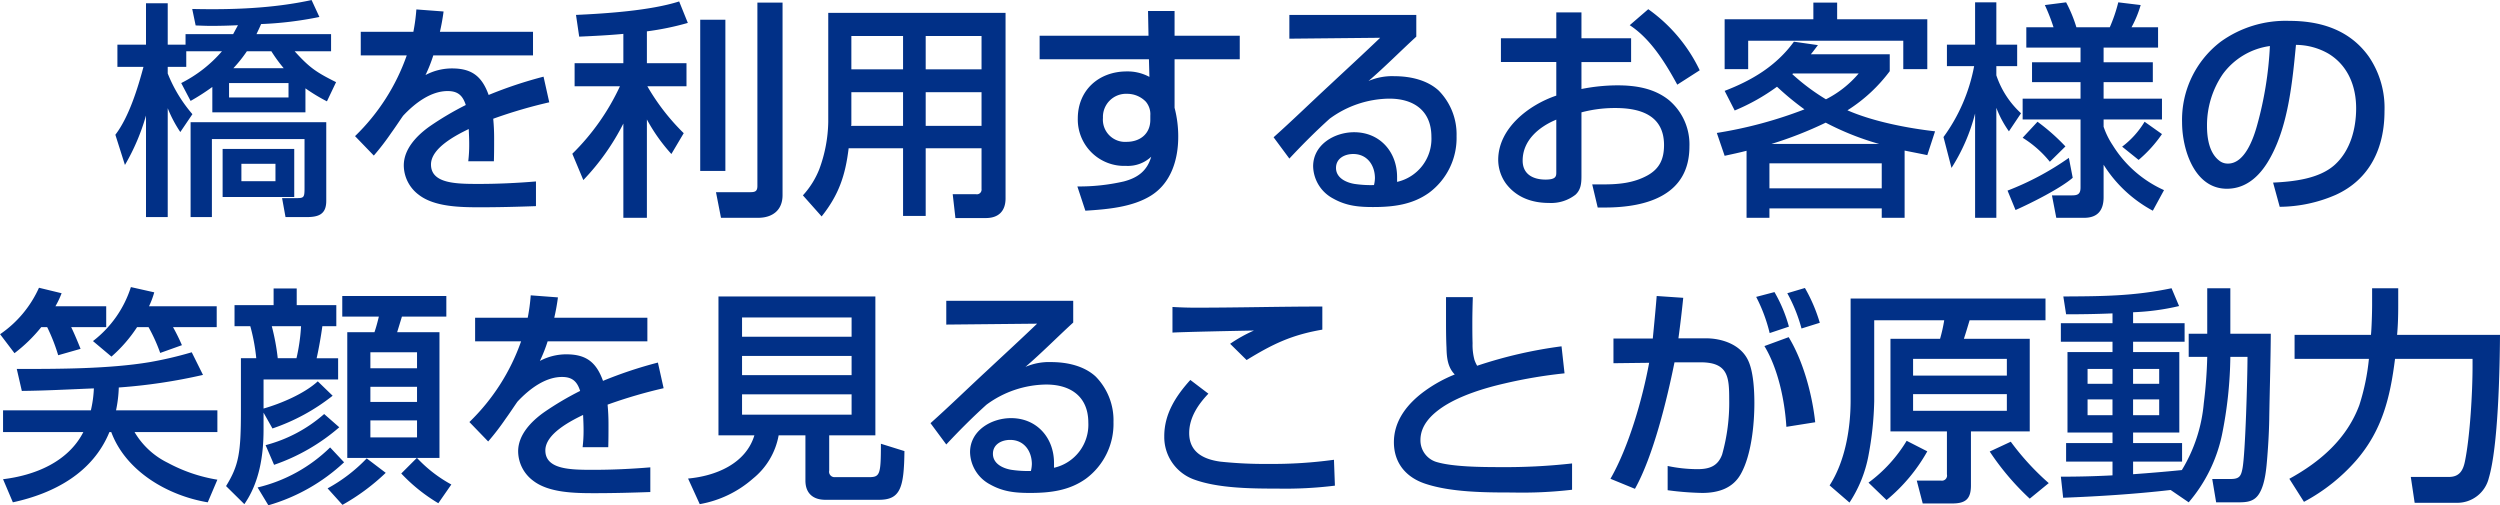 <svg xmlns="http://www.w3.org/2000/svg" width="524.66" height="106.06" viewBox="0 0 524.66 106.06">
  <defs>
    <style>
      .cls-1 {
        fill: #013087;
        fill-rule: evenodd;
      }
    </style>
  </defs>
  <path id="_02-interview--sec2--title" data-name="02-interview--sec2--title" class="cls-1" d="M1730.14,5135.92a27.571,27.571,0,0,1-8.55,6.67l1.97,3.75a47.007,47.007,0,0,0,4.56-2.93v5.33h19.54v-5.04a38.077,38.077,0,0,0,4.51,2.73l1.92-4.03c-4.13-2.06-5.57-3.02-8.69-6.48h7.64v-3.6h-15.65c0.33-.72.67-1.39,0.96-2.11a75.234,75.234,0,0,0,12.24-1.49l-1.64-3.55c-8.16,1.77-16.75,2.06-25.05,1.87l0.72,3.46c1.05,0.04,2.16.09,3.21,0.09,1.88,0,3.8-.05,5.67-0.14-0.34.62-.67,1.25-1.01,1.87h-9.99v2.21h-3.74v-8.69h-4.56v8.69h-6v4.66h5.47c-1.2,4.51-3.07,10.56-5.9,14.25l2.01,6.34a44.8,44.8,0,0,0,4.42-10.37v21.31h4.56v-22.85a26.46,26.46,0,0,0,2.64,5l2.54-3.75a29.859,29.859,0,0,1-5.18-8.54v-1.39h3.89v-3.27h7.49Zm5.23,0h5.14a30.751,30.751,0,0,0,2.59,3.55h-10.56A28.427,28.427,0,0,0,1735.37,5135.92Zm8.74,6.67v3.03h-12.48v-3.03h12.48Zm7.92,8.21h-28.47v19.92h4.47v-16.37h19.44v10.28c0,2.06-.15,2.11-1.88,2.11h-2.83l0.72,3.98h4.37c2.5,0,4.18-.52,4.18-3.4V5150.8Zm-6.72,5.62h-15.03v10.08h15.03v-10.08Zm-3.94,3.12v3.65h-7.15v-3.65h7.15Zm28.94-27.7h-11.04v4.95h9.65a43.7,43.7,0,0,1-10.85,16.94l3.94,4.08a51.716,51.716,0,0,0,3.65-4.75c0.91-1.25,1.68-2.45,2.49-3.6,2.64-2.83,5.95-5.19,9.36-5.19,2.16,0,3.17.96,3.8,2.93a62.952,62.952,0,0,0-7.69,4.56c-2.59,1.87-5.32,4.66-5.32,8.12a7.768,7.768,0,0,0,3.12,6.14c3.31,2.59,8.83,2.64,12.96,2.64,3.89,0,7.77-.1,11.66-0.24v-5.18c-3.98.33-8.01,0.52-12,.52-4.7,0-10.03-.04-10.03-4.08,0-3.45,5.23-6.14,7.92-7.44,0.05,1.06.1,2.11,0.1,3.17a28.961,28.961,0,0,1-.2,3.6h5.38c0.05-1.58.05-3.17,0.05-4.75a41.756,41.756,0,0,0-.19-4.18,101.946,101.946,0,0,1,11.76-3.45l-1.2-5.38a88.418,88.418,0,0,0-11.52,3.84c-1.4-3.89-3.51-5.57-7.68-5.57a11.821,11.821,0,0,0-5.57,1.39,31.232,31.232,0,0,0,1.63-4.12h20.93v-4.95h-19.54a42.537,42.537,0,0,0,.77-4.27l-5.71-.43A38.747,38.747,0,0,1,1770.31,5131.84Zm44.07,0.43v6.15h-10.23v4.85h9.51a48.342,48.342,0,0,1-9.99,14.16l2.31,5.52a49.188,49.188,0,0,0,8.4-11.86v19.78h4.94v-20.64a36.607,36.607,0,0,0,5.14,7.25l2.59-4.37a45.643,45.643,0,0,1-7.63-9.84h8.21v-4.85h-8.31v-6.68a58.18,58.18,0,0,0,8.59-1.77l-1.82-4.51c-6,1.92-15.27,2.54-21.65,2.83l0.67,4.56C1808.23,5132.71,1811.3,5132.56,1814.38,5132.27Zm33.41-6.57h-5.28v38.5c0,1.1-.48,1.29-1.49,1.29h-7.2l1.05,5.38h7.78c3.02,0,5.14-1.59,5.14-4.75V5125.7Zm-12,3.6h-5.28v31.73h5.28V5129.3Zm53.76,26.98v8.54a0.987,0.987,0,0,1-1.16,1.1h-4.89l0.57,5h6.39c2.64,0,4.13-1.44,4.13-4.13v-38.93h-37.21v22.89a29.91,29.91,0,0,1-1.87,9.89,17.776,17.776,0,0,1-3.45,5.52l3.93,4.42c3.6-4.51,4.99-8.64,5.67-14.3h11.42v14.2h4.75v-14.2h11.72Zm0-23.57v7h-11.72v-7h11.72Zm-16.47,0v7h-10.85v-7h10.85Zm16.47,11.8v7.06h-11.72v-7.06h11.72Zm-27.37,7.06c0-.1.05-0.19,0.05-0.29v-6.77h10.85v7.06h-10.9Zm62.41-18.91h-22.85v4.94h22.94l0.1,3.7a9.617,9.617,0,0,0-4.75-1.15c-5.86,0-10.28,3.93-10.28,9.88a9.74,9.74,0,0,0,10.13,9.94,7.145,7.145,0,0,0,5.28-1.92c-0.86,2.98-2.83,4.42-5.76,5.19a41.946,41.946,0,0,1-9.74,1.05l1.68,5.09c4.56-.29,9.84-0.72,13.77-3.17,4.23-2.64,5.72-7.58,5.72-12.34a23.706,23.706,0,0,0-.77-6.09V5137.6h13.68v-4.94h-13.68v-5.19h-5.57Zm0.38,16.75v0.91c0,2.93-2.16,4.61-4.99,4.61a4.665,4.665,0,0,1-4.95-5.04,4.849,4.849,0,0,1,5.09-5.04,5.439,5.439,0,0,1,3.89,1.63A4.081,4.081,0,0,1,1924.97,5149.41Zm29.18-21.12v4.99l19.06-.19c-3.5,3.36-7.06,6.62-10.61,9.94-3.94,3.64-7.78,7.39-11.76,10.94l3.31,4.47c2.69-2.88,5.47-5.67,8.45-8.36a21.485,21.485,0,0,1,12.53-4.22c5.14,0,8.83,2.54,8.83,8.01a9.258,9.258,0,0,1-7.2,9.46v-1.01c0-5.28-3.6-9.41-9.02-9.41-4.13,0-8.6,2.6-8.6,7.16a7.858,7.858,0,0,0,4.23,6.77c2.73,1.53,5.28,1.77,8.35,1.77,4.23,0,8.21-.48,11.71-2.97a14.307,14.307,0,0,0,5.81-11.91,13.071,13.071,0,0,0-3.74-9.55c-2.45-2.26-6.05-3.03-9.31-3.03a12.5,12.5,0,0,0-5.43,1.01c3.46-2.97,6.67-6.24,10.03-9.31v-4.56h-26.64Zm17.76,35.71a23.342,23.342,0,0,1-4.08-.24c-1.73-.28-3.89-1.24-3.89-3.36,0-2.01,1.83-2.92,3.61-2.92,2.97,0,4.56,2.4,4.56,5.08A6.669,6.669,0,0,1,1971.91,5164Zm53.67-33.55c4.41,2.88,7.49,7.92,9.98,12.48l4.71-3.02a33.268,33.268,0,0,0-10.8-12.82Zm-15.41,2.74h-11.62v4.99h11.62v7.05c-5.71,1.92-12.19,6.82-12.19,13.49a8.576,8.576,0,0,0,1.72,5.09c2.21,2.83,5.43,3.94,8.93,3.94a8.322,8.322,0,0,0,5.57-1.73c1.15-1.06,1.25-2.45,1.25-3.89v-13.39a27.333,27.333,0,0,1,7.15-.91c5.28,0,10.18,1.58,10.18,7.77,0,2.84-.87,4.9-3.41,6.34-3.02,1.68-6.19,1.92-9.5,1.92h-2.16l1.15,4.85h1.53c4.42,0,8.98-.67,12.34-2.69,3.22-1.92,5.38-5.09,5.38-10.13a12.148,12.148,0,0,0-4.28-9.7c-3.07-2.49-6.96-3.12-10.84-3.12a39.355,39.355,0,0,0-7.54.77v-5.66h10.42v-4.99h-10.42v-5.43h-5.28v5.43Zm0,28.17c0,0.82-.1,1.49-2.26,1.49-2.59,0-4.8-1.1-4.8-3.98,0-4.28,3.46-7.11,7.06-8.6v11.09Zm53.95-35.66v3.5H2045.5v10.47h4.94v-5.96h32.55v5.96h5.04V5129.2h-18.92v-3.5h-4.99Zm7.15,22.61a33.087,33.087,0,0,0,8.88-8.21v-3.55h-16.56c0.53-.63,1.01-1.3,1.49-1.92l-5.04-.72c-3.7,5.08-8.78,8.11-14.54,10.32l2.11,4.12a42.648,42.648,0,0,0,8.88-4.99,58.1,58.1,0,0,0,5.76,4.75,90.227,90.227,0,0,1-18.39,4.95l1.64,4.8c1.53-.34,3.12-0.67,4.6-1.06v14.07h4.8v-1.97h23.57v1.97h4.8v-14.11c1.59,0.33,3.17.62,4.76,0.96l1.63-5C2083.8,5152.05,2076.65,5150.66,2071.27,5148.31Zm-11.57-7.59,0.15-.14h13.78a22.068,22.068,0,0,1-6.87,5.42A44.018,44.018,0,0,1,2059.7,5140.72Zm7.01,10.18a57.914,57.914,0,0,0,11.19,4.46h-22.56A80.537,80.537,0,0,0,2066.71,5150.9Zm11.76,8.54v5.24H2054.9v-5.24h23.57Zm46.56,0.29a27.6,27.6,0,0,0,10.33,9.65l2.35-4.32a24.375,24.375,0,0,1-10.76-9.41,16.578,16.578,0,0,1-1.92-3.89v-1.53h12.25v-4.37h-12.25v-3.46h10.33v-4.17h-10.33v-3.08h11.43v-4.27h-5.57a22.862,22.862,0,0,0,1.92-4.66l-4.7-.57a32.52,32.52,0,0,1-1.78,5.23h-7.01a28.8,28.8,0,0,0-2.16-5.23l-4.46.57a39.819,39.819,0,0,1,1.82,4.66h-5.71v4.27h11.38v3.08h-10.18v4.17h10.18v3.46h-12.15v4.37h12.15v14.25c0,1.3-.48,1.68-1.73,1.68h-4.27l0.91,4.71h5.85c2.84,0,4.08-1.59,4.08-4.32v-6.82Zm-27.17-20.69a36.607,36.607,0,0,1-6.43,14.88l1.68,6.48a39.027,39.027,0,0,0,4.95-11.42v21.89h4.46v-23.09a21.869,21.869,0,0,0,2.64,4.94l2.54-3.79a18.9,18.9,0,0,1-5.18-7.97v-1.92h4.37v-4.51h-4.37v-8.88h-4.46v8.88h-5.91v4.51h5.71Zm15.89,20.07,3.27-3.22a42.577,42.577,0,0,0-5.86-5.18l-3.12,3.36A22.629,22.629,0,0,1,2113.75,5159.11Zm23.53-5.81-3.65-2.59a18.394,18.394,0,0,1-4.71,5.23l3.46,2.78A27.452,27.452,0,0,0,2137.28,5153.3Zm-30.73,15.94c3.27-1.44,9.46-4.56,12-6.77l-0.81-4.18a59.374,59.374,0,0,1-12.87,6.87Zm55.44-.68a29.912,29.912,0,0,0,11.72-2.49c7.24-3.27,10.27-9.94,10.27-17.57a19.1,19.1,0,0,0-3.27-11.43c-3.98-5.61-10.08-7.53-16.7-7.53a23.315,23.315,0,0,0-14.4,4.37,20.606,20.606,0,0,0-8.11,16.94c0,5.57,2.54,13.92,9.4,13.92,4.42,0,7.35-3.17,9.27-6.81,3.65-6.77,4.51-15.85,5.23-23.38a13.783,13.783,0,0,1,6.87,1.87c4.08,2.5,5.76,6.86,5.76,11.42,0,4.28-1.2,8.89-4.47,11.86s-8.69,3.55-12.96,3.75Zm-2.06-33.74a75.14,75.14,0,0,1-2.69,16.65c-0.77,2.79-2.59,8.02-6.1,8.02a2.881,2.881,0,0,1-1.58-.43c-2.35-1.58-2.83-4.85-2.83-7.49a19.007,19.007,0,0,1,3.31-10.85A14.733,14.733,0,0,1,2159.93,5134.82Zm-447.6,58.99h2.4a34.975,34.975,0,0,1,2.45,5.42l4.56-1.63a41.588,41.588,0,0,0-1.87-3.79h9.17v-4.37h-14.21a17.58,17.58,0,0,0,1.1-2.93l-4.9-1.1a23.1,23.1,0,0,1-7.96,11.33l3.88,3.26A29.93,29.93,0,0,0,1712.33,5193.81Zm-20.11,0h1.24a38.364,38.364,0,0,1,2.31,5.9l4.7-1.34c-0.62-1.54-1.25-3.07-1.97-4.56h7.35v-4.37h-10.66a19.563,19.563,0,0,0,1.3-2.74l-4.75-1.15a23.424,23.424,0,0,1-8.16,9.75l3.02,3.98A31.961,31.961,0,0,0,1692.22,5193.81Zm16.27,12.67a115.737,115.737,0,0,0,17.67-2.64l-2.36-4.75a79.765,79.765,0,0,1-8.78,2.06c-8.59,1.44-19.2,1.44-27.94,1.44l1.06,4.61c5.04-.05,10.08-0.33,15.12-0.53a24.48,24.48,0,0,1-.63,4.61H1684.2v4.56h16.85c-3.22,6.29-10.18,9.08-16.85,9.89l2.06,4.85c8.64-1.87,16.76-6.19,20.26-14.74h0.39c3.07,8.26,11.9,13.35,20.25,14.74l2.02-4.75a33.144,33.144,0,0,1-10.42-3.55,16.465,16.465,0,0,1-6.96-6.44h17.38v-4.56h-21.27A27.118,27.118,0,0,0,1708.49,5206.48Zm30.38,5.28,1.87,3.32a42.12,42.12,0,0,0,12.63-6.87l-3.12-3.02c-2.83,2.59-7.68,4.65-11.38,5.71v-6.1h15.65v-4.46h-4.51c0.43-1.83.96-4.9,1.2-6.72h2.93v-4.42h-8.31v-3.5h-4.85v3.5h-8.2v4.42h3.31a39.814,39.814,0,0,1,1.25,6.72h-3.22v11.04c0,8.83-.43,11.42-3.12,15.79l3.84,3.79c3.17-4.56,4.03-10.22,4.03-15.64v-3.56Zm36.68,19.01,2.73-3.93a28.355,28.355,0,0,1-7.2-5.57h4.71v-26.4h-8.88l1-3.27h9.32v-4.32h-21.84v4.32h7.68c-0.29,1.2-.53,2.11-0.92,3.27h-5.71v26.4h14.59l-3.26,3.26A35.736,35.736,0,0,0,1775.55,5230.77Zm-28.81-37.15a39.283,39.283,0,0,1-.96,6.72h-3.93a46.749,46.749,0,0,0-1.25-6.72h6.14Zm24.34,5.47v3.36h-9.79v-3.36h9.79Zm0,7.25v3.17h-9.79v-3.17h9.79Zm-16.32,8.49-3.17-2.78a30.167,30.167,0,0,1-12.29,6.53l1.78,4.13A41.475,41.475,0,0,0,1754.76,5214.83Zm16.32-1.44v3.56h-9.79v-3.56h9.79Zm-15.31,8.79-2.93-3.12a32.486,32.486,0,0,1-15.22,8.4l2.26,3.74A39.114,39.114,0,0,0,1755.77,5222.18Zm-0.34,8.93a44.675,44.675,0,0,0,9.08-6.72l-3.99-3.03a33.449,33.449,0,0,1-8.21,6.29Zm38.88-39.27h-11.04v4.95h9.65a43.7,43.7,0,0,1-10.85,16.94l3.94,4.08a51.716,51.716,0,0,0,3.65-4.75c0.91-1.25,1.68-2.45,2.49-3.6,2.64-2.83,5.95-5.19,9.36-5.19,2.16,0,3.17.96,3.8,2.93a62.952,62.952,0,0,0-7.69,4.56c-2.59,1.87-5.32,4.66-5.32,8.12a7.768,7.768,0,0,0,3.12,6.14c3.31,2.59,8.83,2.64,12.96,2.64,3.89,0,7.77-.1,11.66-0.24v-5.18c-3.98.33-8.01,0.52-12,.52-4.7,0-10.03-.04-10.03-4.08,0-3.45,5.23-6.14,7.92-7.44,0.05,1.06.1,2.11,0.1,3.17a28.961,28.961,0,0,1-.2,3.6h5.38c0.05-1.58.05-3.17,0.05-4.75a41.756,41.756,0,0,0-.19-4.18,101.946,101.946,0,0,1,11.76-3.45l-1.2-5.38a88.418,88.418,0,0,0-11.52,3.84c-1.4-3.89-3.51-5.57-7.68-5.57a11.821,11.821,0,0,0-5.57,1.39,31.232,31.232,0,0,0,1.63-4.12h20.93v-4.95h-19.54a42.537,42.537,0,0,0,.77-4.27l-5.71-.43A38.747,38.747,0,0,1,1794.31,5191.84Zm58.28,24.68v9.5c0,2.64,1.58,4.03,4.17,4.03h11.28c4.47,0,5.24-2.49,5.33-10.22l-4.94-1.54c0,6.53-.2,7.01-2.55,7.01h-7.15a1.141,1.141,0,0,1-1.15-1.39v-7.39h9.69v-29.14h-32.93v29.14h7.54c-1.82,6-8.16,8.54-13.92,9.07l2.45,5.37a22.9,22.9,0,0,0,11.18-5.37,15.079,15.079,0,0,0,5.38-9.07h5.62Zm9.69-24.73v4.04h-22.99v-4.04h22.99Zm0,8.07v4.03h-22.99v-4.03h22.99Zm0,8.06v4.27h-22.99v-4.27h22.99Zm19.87-19.63v4.99l19.06-.19c-3.5,3.36-7.06,6.62-10.61,9.94-3.94,3.64-7.78,7.39-11.76,10.94l3.31,4.47c2.69-2.88,5.47-5.67,8.45-8.36a21.485,21.485,0,0,1,12.53-4.22c5.14,0,8.83,2.54,8.83,8.01a9.258,9.258,0,0,1-7.2,9.46v-1.01c0-5.28-3.6-9.41-9.02-9.41-4.13,0-8.6,2.6-8.6,7.16a7.858,7.858,0,0,0,4.23,6.77c2.73,1.53,5.28,1.77,8.35,1.77,4.23,0,8.21-.48,11.71-2.97a14.307,14.307,0,0,0,5.81-11.91,13.071,13.071,0,0,0-3.74-9.55c-2.45-2.26-6.05-3.03-9.31-3.03a12.5,12.5,0,0,0-5.43,1.01c3.46-2.97,6.67-6.24,10.03-9.31v-4.56h-26.64Zm17.76,35.71a23.342,23.342,0,0,1-4.08-.24c-1.73-.28-3.89-1.24-3.89-3.36,0-2.01,1.83-2.92,3.61-2.92,2.97,0,4.56,2.4,4.56,5.08A6.669,6.669,0,0,1,1899.91,5224Zm29.71-34.42v5.38c2.36-.14,14.21-0.38,17.09-0.43a30.581,30.581,0,0,0-4.99,2.78l3.46,3.41c5.47-3.36,9.45-5.28,15.89-6.38v-4.85c-8.84,0-17.72.24-26.55,0.24C1932.89,5189.73,1931.26,5189.68,1929.62,5189.58Zm3.75,15.32c-3.03,3.36-5.47,7.1-5.47,11.81a9.462,9.462,0,0,0,6.09,9.02c5.09,1.92,12.2,1.97,17.67,1.97a85.052,85.052,0,0,0,12.05-.62l-0.2-5.43a94.581,94.581,0,0,1-13.77.87,88.394,88.394,0,0,1-10.08-.48c-3.51-.48-6.53-1.97-6.53-6,0-3.22,1.87-6.01,4.03-8.26Zm53.66-17.38v4.37c0,2.06,0,4.18.1,6.24,0.05,2.11.24,4.08,1.73,5.62a29.241,29.241,0,0,0-6.34,3.5c-3.55,2.59-6.43,6.14-6.43,10.71,0,4.36,2.54,7.39,6.62,8.73,5.38,1.78,12.39,1.83,18.2,1.83a90.918,90.918,0,0,0,12.57-.58v-5.52a125.464,125.464,0,0,1-15.02.77c-4.03,0-10.13-.05-13.54-1.11a4.741,4.741,0,0,1-3.26-4.56c0-2.93,2.01-5.23,4.99-7.15,3.41-2.16,8.11-3.7,12.72-4.75a100.463,100.463,0,0,1,12.53-2.11l-0.63-5.67a93.957,93.957,0,0,0-17.71,4.08,7.239,7.239,0,0,1-.57-1.25,12.114,12.114,0,0,1-.39-3.45c-0.05-1.59-.05-3.27-0.05-4.37,0-1.78.05-3.55,0.1-5.33h-5.62Zm75.32-1.92-3.7,1.1a32.766,32.766,0,0,1,2.98,7.4l3.84-1.2A33.871,33.871,0,0,0,2062.35,5185.6Zm-6.39.86-3.84,1.01a33.43,33.43,0,0,1,2.83,7.59l4.04-1.35A30.393,30.393,0,0,0,2055.96,5186.46Zm-25.54,9.75h-8.25v5.18l7.49-.09c-1.4,7.58-4.28,17.66-8.12,24.34l5.14,2.11c3.84-6.87,6.72-18.72,8.3-26.55h5.48c5.81,0,6,3.12,6,7.87a40.261,40.261,0,0,1-1.49,11.48c-0.91,2.49-2.74,3.07-5.18,3.07a30.506,30.506,0,0,1-6.25-.67v5.09a63.207,63.207,0,0,0,7.25.57c3.36,0,6.48-.96,8.16-4.08,2.16-3.93,2.79-10.27,2.79-14.78,0-2.6-.19-6.58-1.3-8.93-1.53-3.31-5.42-4.66-8.88-4.66h-5.76c0.38-2.78.72-5.66,1.01-8.5l-5.57-.38C2031,5190.26,2030.71,5193.23,2030.42,5196.21Zm28.52-.29-5.09,1.87c2.88,4.76,4.27,11.43,4.61,16.95l6.05-.96C2063.88,5207.97,2062.01,5200.96,2058.94,5195.92Zm53.9-3.55v-4.56h-40.9v21.41c0,5.9-1.15,12.77-4.41,17.81l4.17,3.6a26.854,26.854,0,0,0,3.99-9.89,68.172,68.172,0,0,0,1.2-11.38v-16.99h14.69a31.928,31.928,0,0,1-.87,3.89H2080.3v19.44h11.85v9.02a1.073,1.073,0,0,1-1.24,1.3h-5.09l1.25,4.8h6.19c2.78,0,3.93-.91,3.93-3.79V5215.7h12.34v-19.44h-13.82c0.43-1.3.81-2.59,1.2-3.89h15.93Zm-8.11,8.11v3.51h-19.68v-3.51h19.68Zm0,7.39v3.51h-19.68v-3.51h19.68Zm-25.25,22.23a36.03,36.03,0,0,0,8.55-10.22l-4.33-2.21a30.385,30.385,0,0,1-8.01,8.78Zm34.04-3.55a54.089,54.089,0,0,1-7.97-8.69l-4.42,2.06a54.533,54.533,0,0,0,8.4,9.89Zm25.58,1.44,3.79,2.59a31.849,31.849,0,0,0,6.96-14.06,87.021,87.021,0,0,0,1.78-16.47h3.6c0,4.03-.44,20.4-1.06,23.47-0.29,1.49-.62,2.16-2.4,2.16h-3.94l0.82,4.9h4.56c1.87,0,3.5-.1,4.56-1.97,1.2-2.06,1.44-5.33,1.63-7.73,0.2-2.54.34-5.04,0.39-7.58,0.09-6.05.29-12.05,0.33-18.1h-8.49v-9.55h-4.85v9.55h-3.89v4.85h3.89a95.888,95.888,0,0,1-.72,9.7,32.48,32.48,0,0,1-4.61,14.06q-5.115.51-10.23,0.87v-2.64h10.28v-3.89h-10.28v-2.21h9.7v-16.9h-9.7v-2.16h10.81v-3.89h-10.81v-2.3a50.1,50.1,0,0,0,9.65-1.3l-1.58-3.74c-8.02,1.68-14.64,1.68-22.71,1.73l0.58,3.74c3.22,0,6.48-.05,9.74-0.19v2.06h-10.84v3.89h10.84v2.16h-9.45v16.9h9.45v2.21h-9.74v3.89h9.74v2.88c-3.6.19-7.2,0.28-10.84,0.28l0.48,4.42C2124.07,5229.33,2131.61,5228.85,2139.1,5227.99Zm-12.2-25.4v3.12h-5.23v-3.12h5.23Zm9.8,0v3.12h-5.48v-3.12h5.48Zm-9.8,6.39v3.31h-5.23v-3.31h5.23Zm9.8,0v3.31h-5.48v-3.31h5.48Zm44.01-8.5a46.543,46.543,0,0,1-2.01,9.7c-2.64,7.1-8.21,11.9-14.69,15.46l3.07,4.84a38.753,38.753,0,0,0,10.99-8.73c5.43-6.29,7.11-13.2,8.12-21.27h16.27v1.59c0,5.37-.53,14.69-1.59,19.87-0.38,1.92-1.15,3.31-3.36,3.31h-8.01l0.81,5.43h8.88a6.8,6.8,0,0,0,6.68-5.19c1.97-6.62,2.3-22.61,2.35-30.05h-21.6c0.19-2.01.24-4.08,0.24-6.1v-3.69h-5.48v3.45c0,1.64-.09,4.76-0.24,6.34h-16.03v5.04h15.6Z" transform="translate(-1683.56 -5125.16)"/>
</svg>
